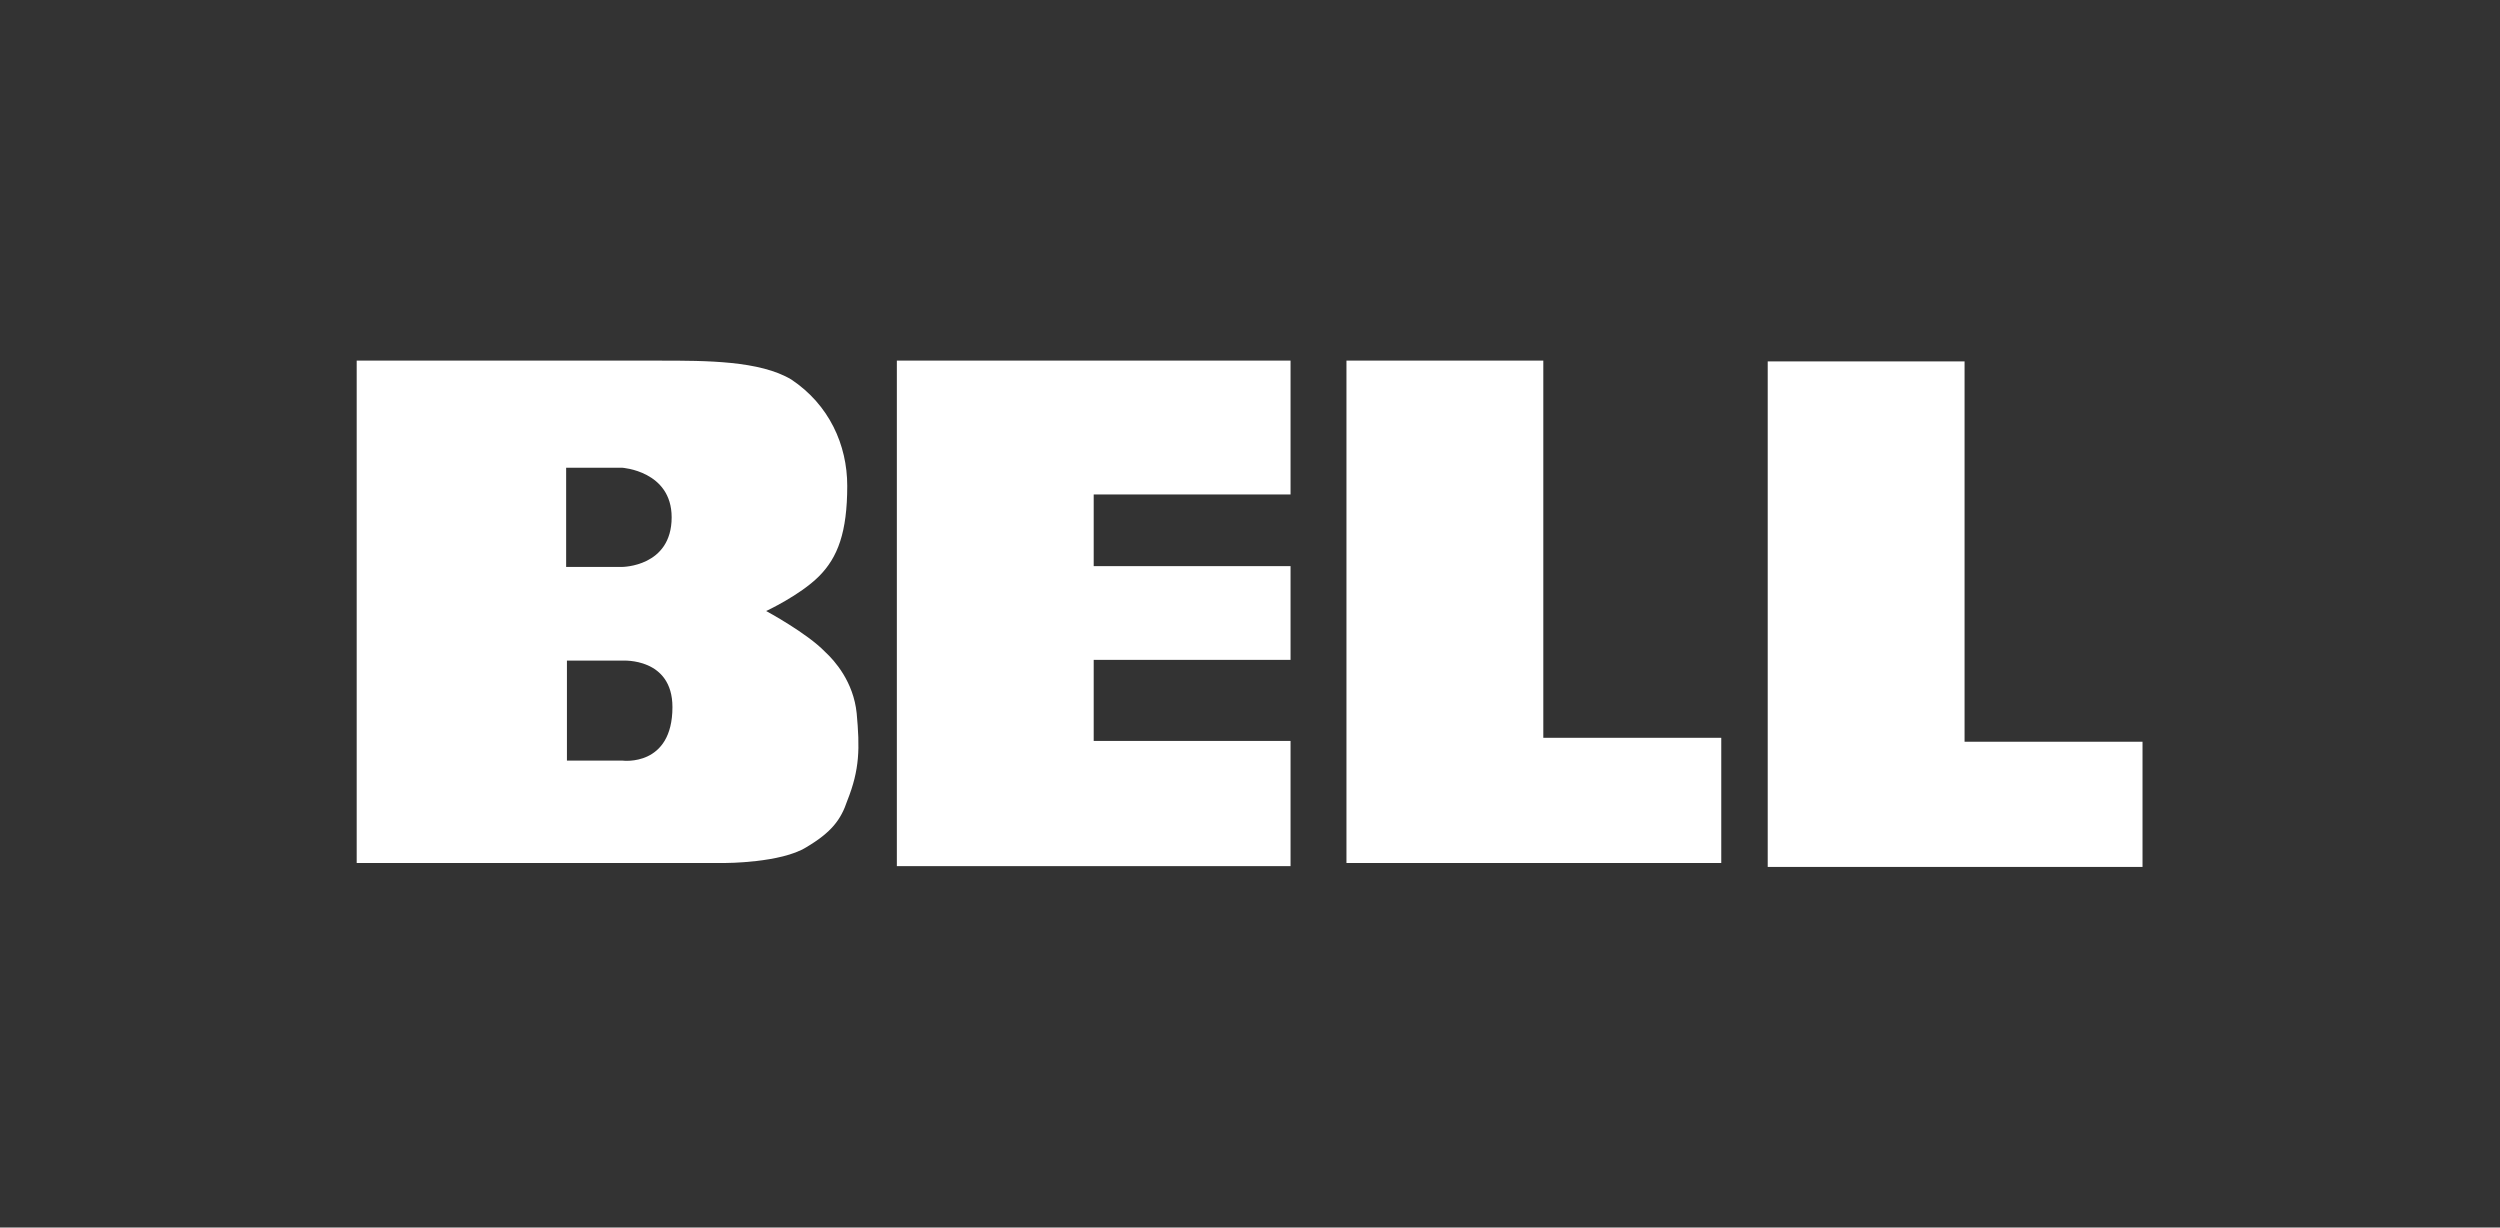 <?xml version="1.0" encoding="utf-8"?>
<!-- Generator: Adobe Illustrator 18.0.0, SVG Export Plug-In . SVG Version: 6.00 Build 0)  -->
<!DOCTYPE svg PUBLIC "-//W3C//DTD SVG 1.1//EN" "http://www.w3.org/Graphics/SVG/1.1/DTD/svg11.dtd">
<svg version="1.1" id="Layer_3" xmlns="http://www.w3.org/2000/svg" xmlns:xlink="http://www.w3.org/1999/xlink" x="0px" y="0px"
	 viewBox="138.9 439.4 317.5 155.9" enable-background="new 138.9 439.4 317.5 155.9" xml:space="preserve">
<rect x="138.9" y="439.4" width="317.5" height="155.9" fill="#333333" stroke="none"/>
<path fill="#FFFFFF" d="M388.4,533.6H411v15.9h-47.6v-64.2h25V533.6z M334.9,485.2h-25V549h47.6v-15.9h-22.6V485.2z M252.8,549.4h50
	v-15.9h-25v-10.3h25v-11.9h-25v-9.1h25v-17h-50L252.8,549.4L252.8,549.4z M247.7,530c0.4,4.4,0.4,7.1-1.2,11.1c-0.8,2.4-2,4-5.2,5.9
	c-3.2,2-10.3,2-10.3,2h-46.8v-63.8c0,0,36.5,0,38.5,0c5.9,0,12.7,0,16.7,2.4c4.8,3.2,7.1,8.3,7.1,13.5c0,5.9-1.2,9.1-3.6,11.5
	c-2.4,2.4-6.7,4.4-6.7,4.4s5.2,2.8,7.5,5.2C244.9,523.3,247.3,526,247.7,530 M210.8,511.4h7.1c0,0,6.3,0,6.3-6.3
	c0-5.9-6.3-6.3-6.3-6.3h-7.1V511.4z M224.3,529.2c0-6.3-6.3-5.9-6.3-5.9h-7.1V536h7.1C218,536,224.3,536.8,224.3,529.2"/>
</svg>
